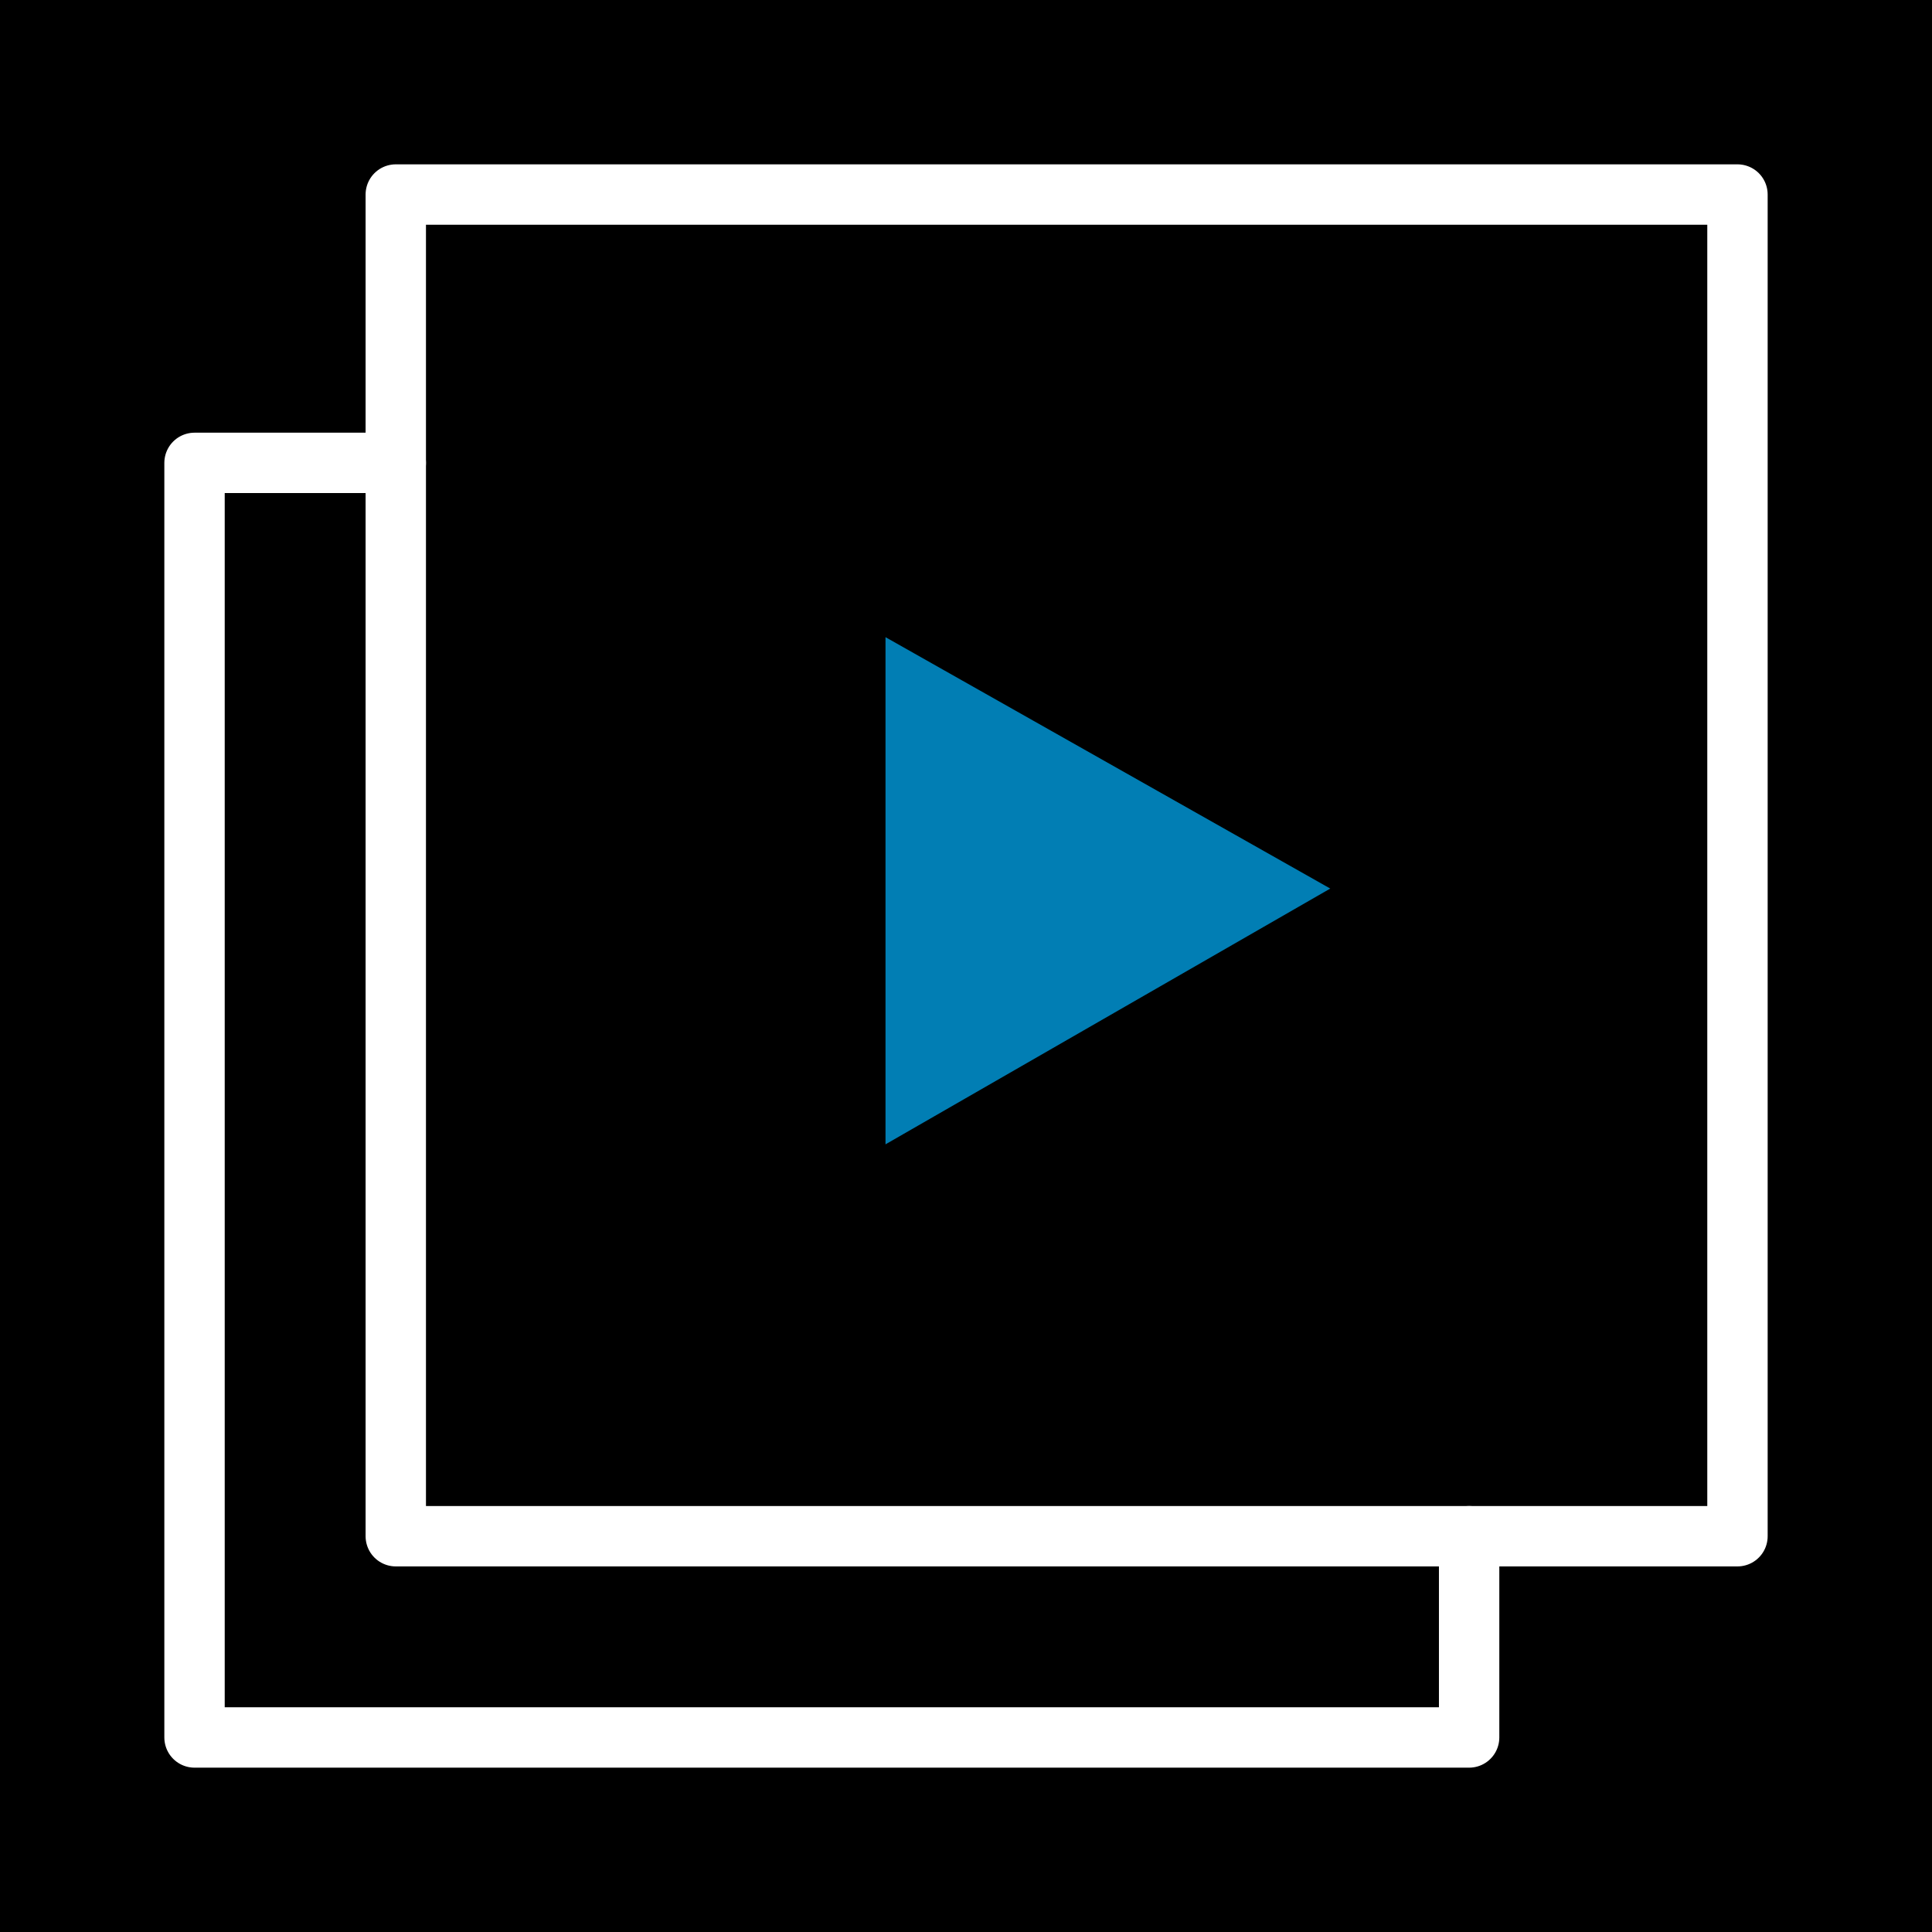 <svg xmlns="http://www.w3.org/2000/svg" width="48" height="48" fill="none"><path fill="#00000000" d="M0 0h48v48H0z"/><path stroke="#fff" stroke-linecap="round" stroke-linejoin="round" stroke-width="1.5" d="M9.833 11.5H6.5m0 0H4.833m1.667 0H4.833m0 0v31.667H36.5v-5"/><path stroke="#fff" stroke-linecap="round" stroke-linejoin="round" stroke-width="1.5" d="M43.167 4.833H9.833v33.334h33.334V4.833z"/><path fill="#017EB4" d="M22 28.431V15.83l11.05 6.246L22 28.431z"/></svg>